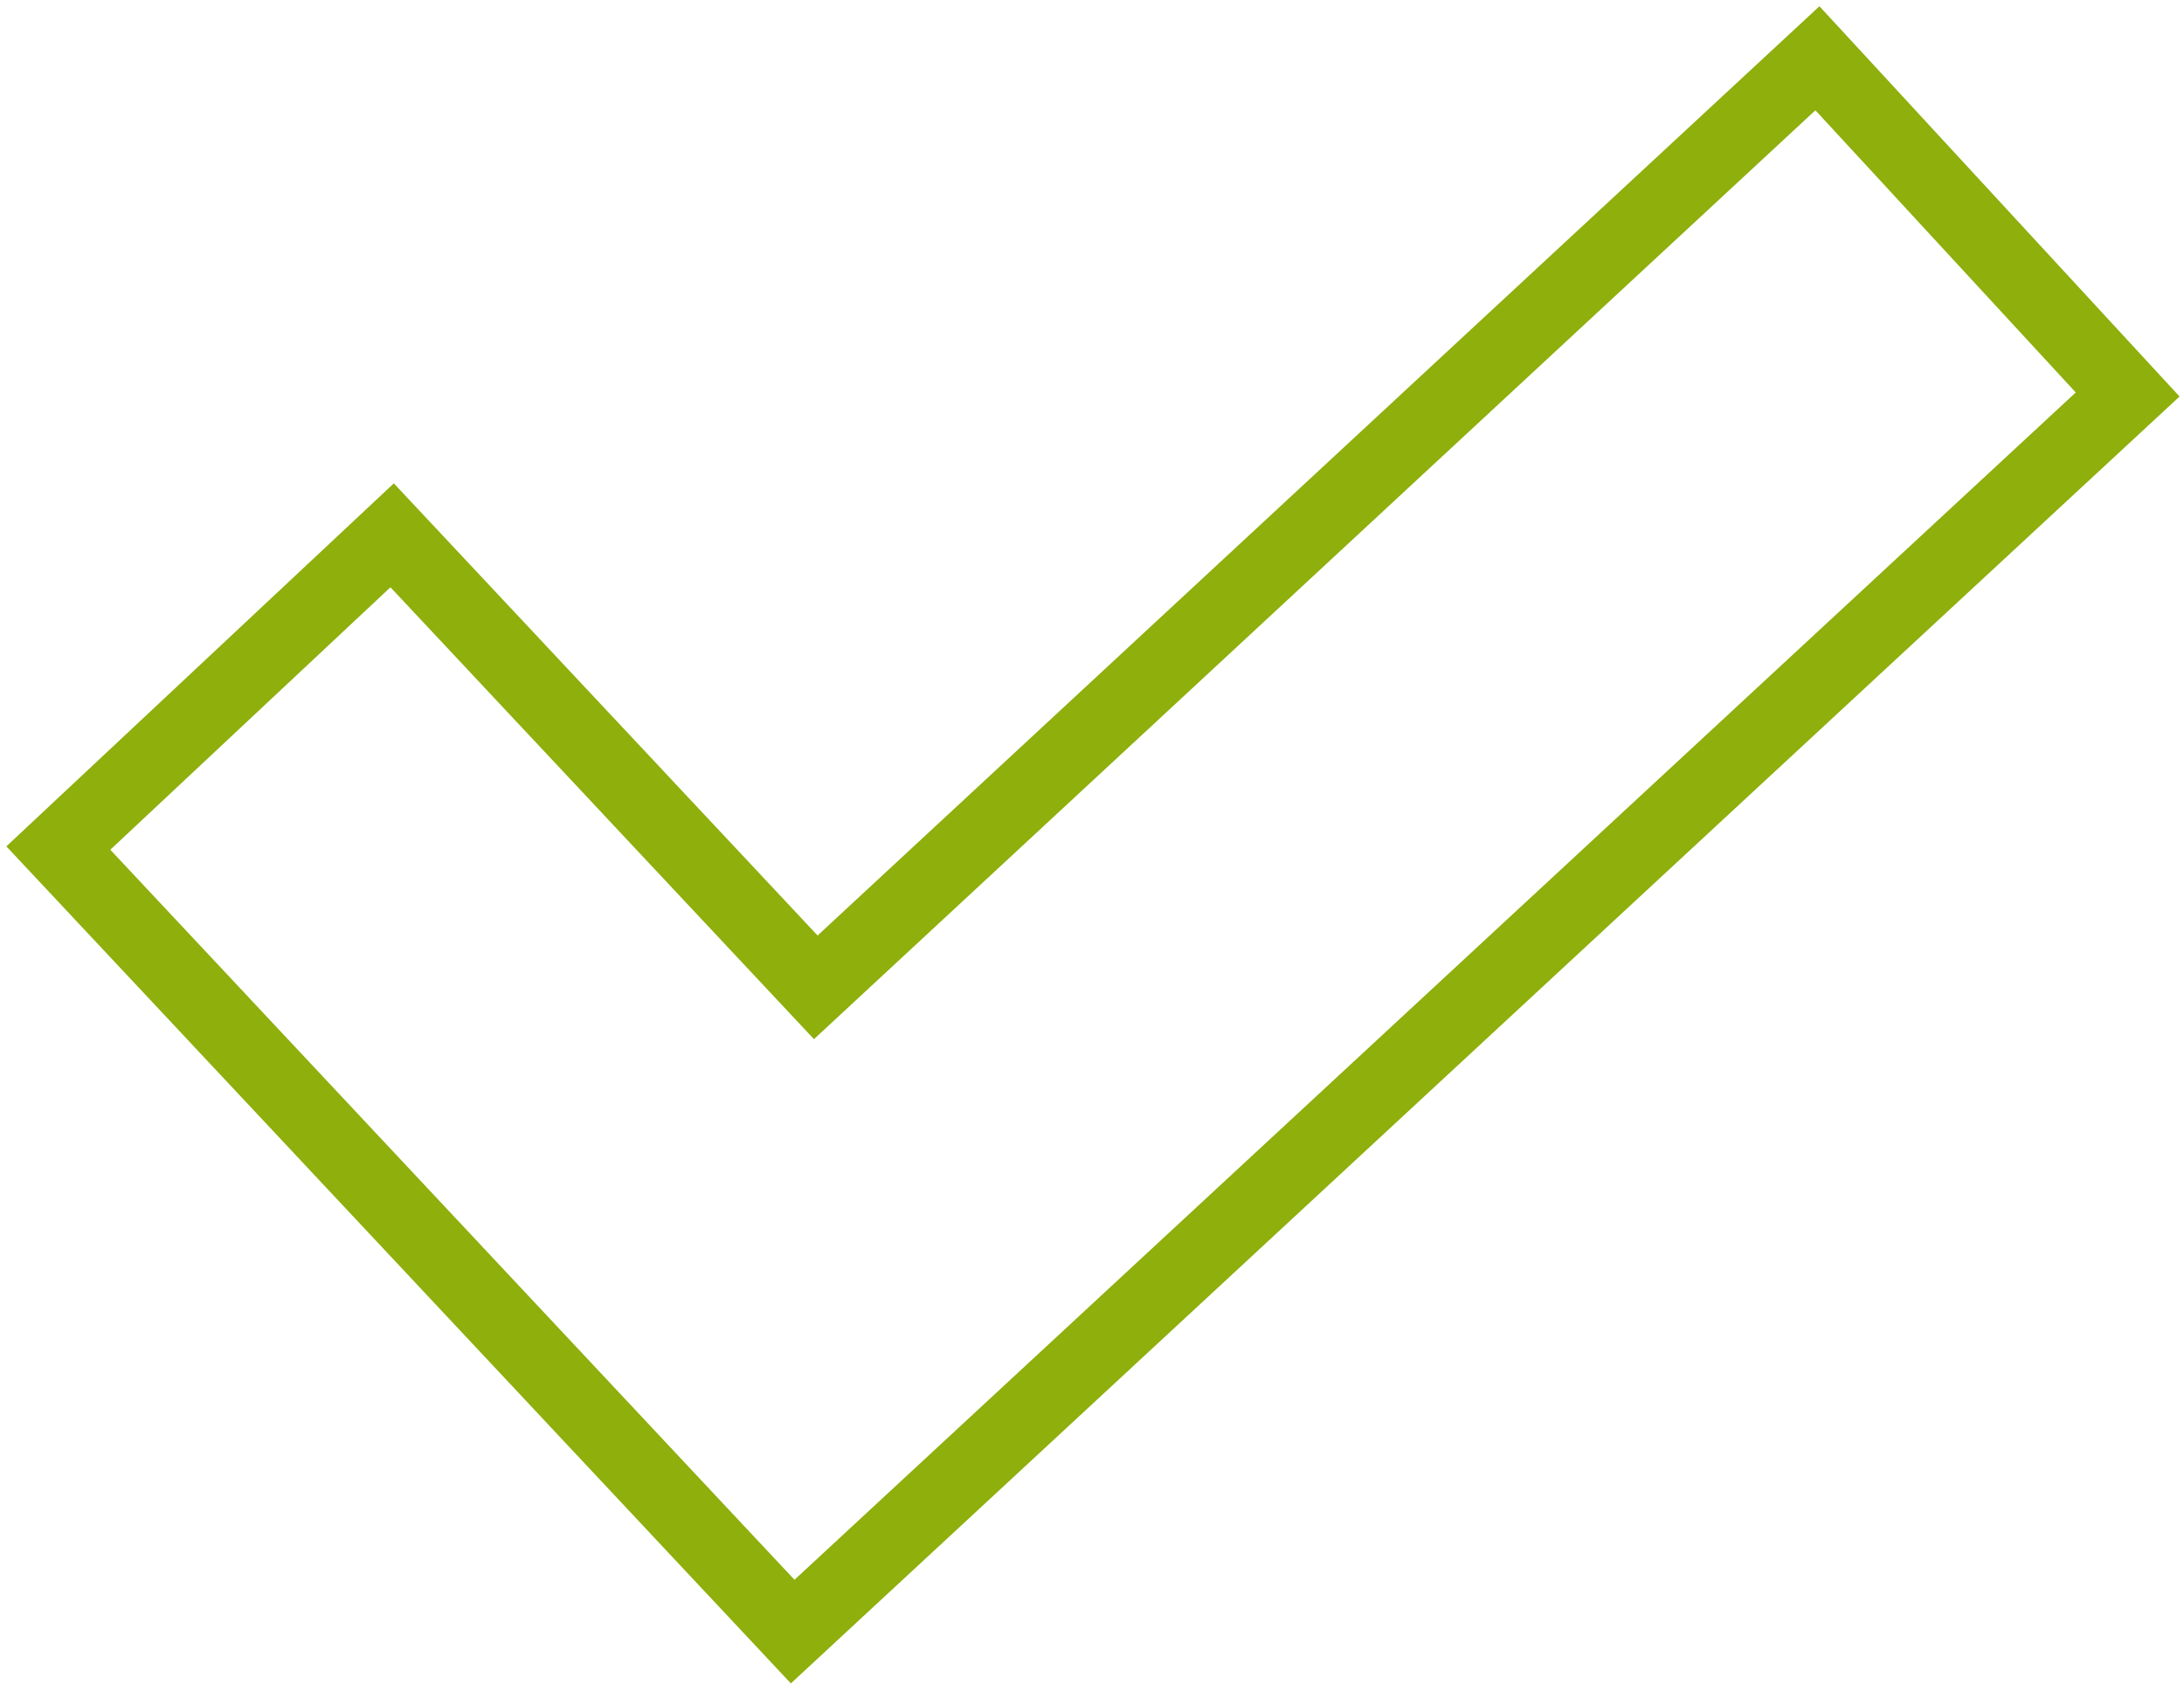 <?xml version="1.0" encoding="UTF-8"?> <svg xmlns="http://www.w3.org/2000/svg" width="297" height="229" viewBox="0 0 297 229" fill="none"><path d="M250.549 11.609L285.955 49.989L289.338 53.656L285.68 57.047L111.442 218.538L107.796 221.918L104.396 218.29L11.352 118.996L7.933 115.348L11.581 111.929L49.679 76.228L53.327 72.81L56.746 76.458L110.938 134.289L243.474 11.334L247.149 7.925L250.549 11.609Z" stroke="#8EAF0C" stroke-width="10"></path></svg> 